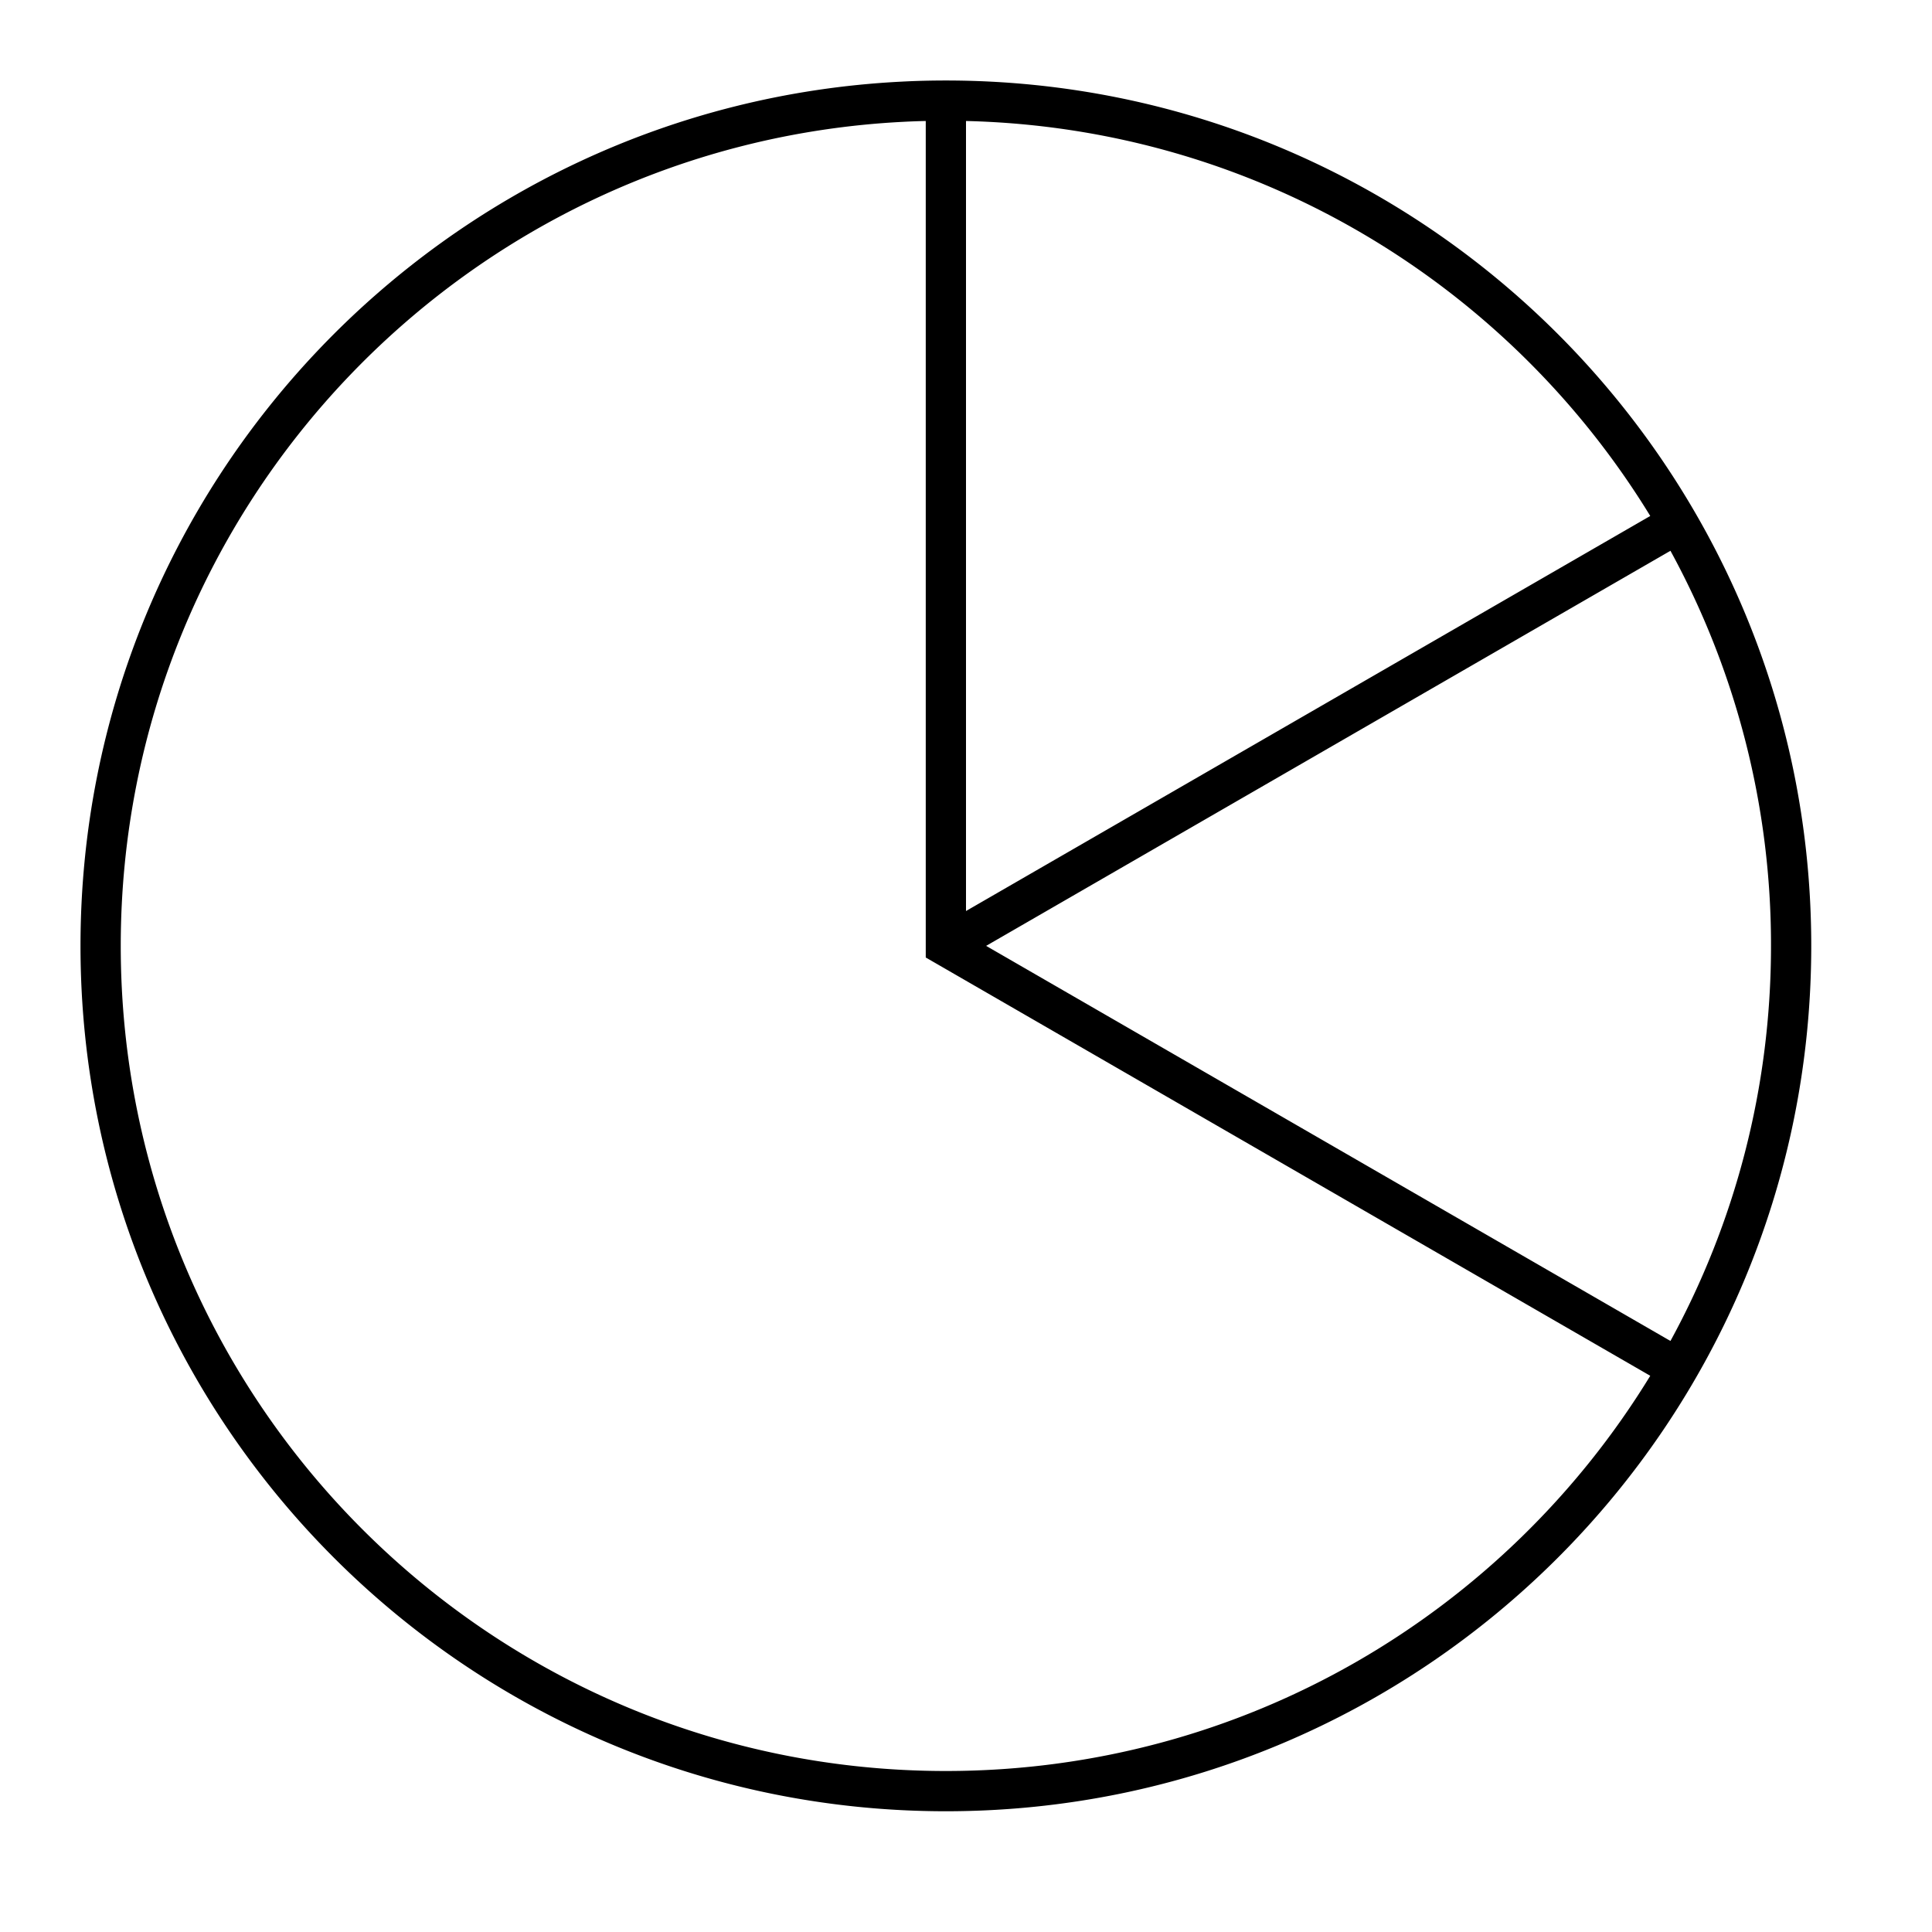 <svg width="48" height="48" viewBox="0 0 48 48" fill="none" xmlns="http://www.w3.org/2000/svg"><path fill-rule="evenodd" clip-rule="evenodd" d="M22.434 3.027c.188-.01.377-.017.566-.021v20.783l.25.144L41 34.181C37.4 40.071 30.909 44 23.5 44 12.178 44 3 34.822 3 23.5 3 12.536 11.608 3.581 22.434 3.027ZM44 23.5c0 3.556-.906 6.9-2.498 9.816L24.5 23.5l17.002-9.816A20.41 20.41 0 0 1 44 23.5Zm-3-10.681c-3.52-5.756-9.8-9.64-17-9.813v19.628l17-9.815ZM22.384 2.029c.37-.02.742-.029 1.117-.029C35.374 2 45 11.626 45 23.5S35.374 45 23.5 45 2 35.374 2 23.5C2 12 11.028 2.61 22.383 2.029Z" fill="#000"/></svg>